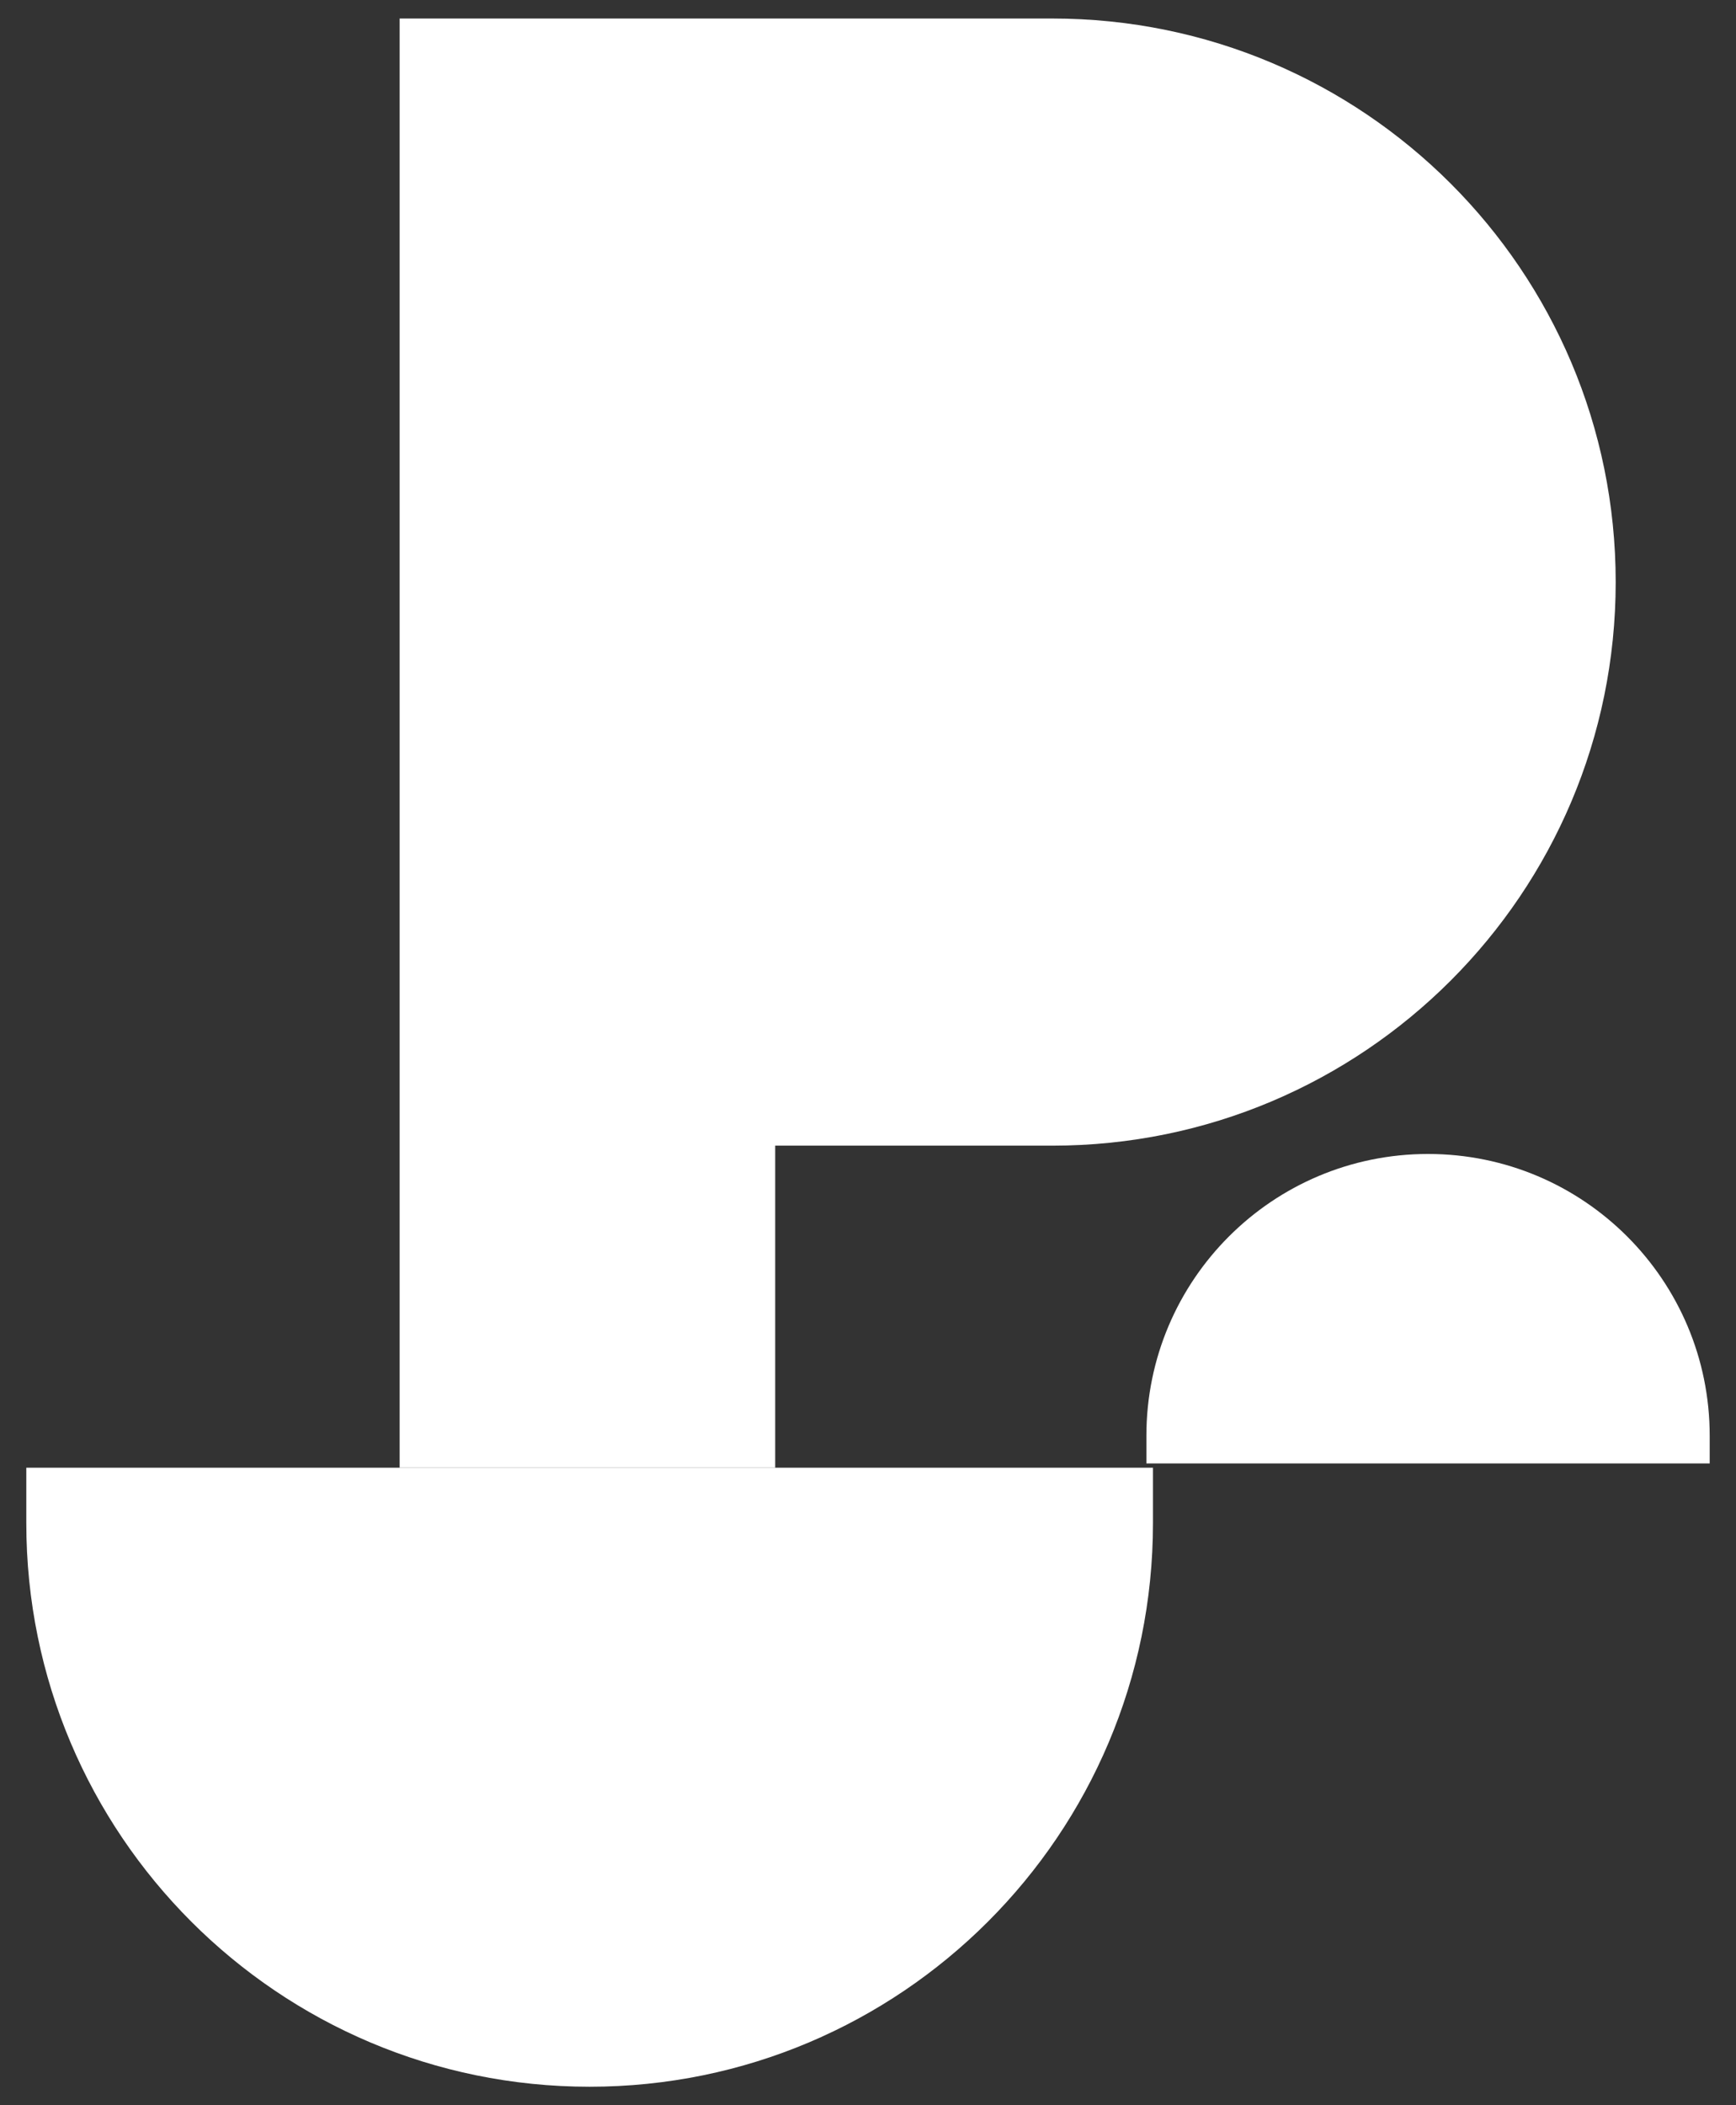 <svg width='33' height='40' viewBox='0 0 33 40' fill='none' xmlns='http://www.w3.org/2000/svg'><rect x="0" y="0" width="33" height="40" fill="#333333" stroke="none"/><path d='M14.736 21.768H20.005C25.919 21.768 30.713 16.974 30.713 11.06C30.713 5.146 25.919 0.352 20.005 0.352L7.597 0.352L7.597 27.887H14.736V21.768Z' fill='white'/><path d='M21.917 28.94C21.917 34.854 17.122 39.649 11.208 39.649C5.294 39.649 0.5 34.854 0.5 28.94L0.5 27.887L21.917 27.887V28.94Z' fill='white'/><path d='M27.146 21.926C24.189 21.926 21.792 24.323 21.792 27.28V27.806H32.5V27.28C32.5 24.323 30.103 21.926 27.146 21.926Z' fill='white'/></svg>
